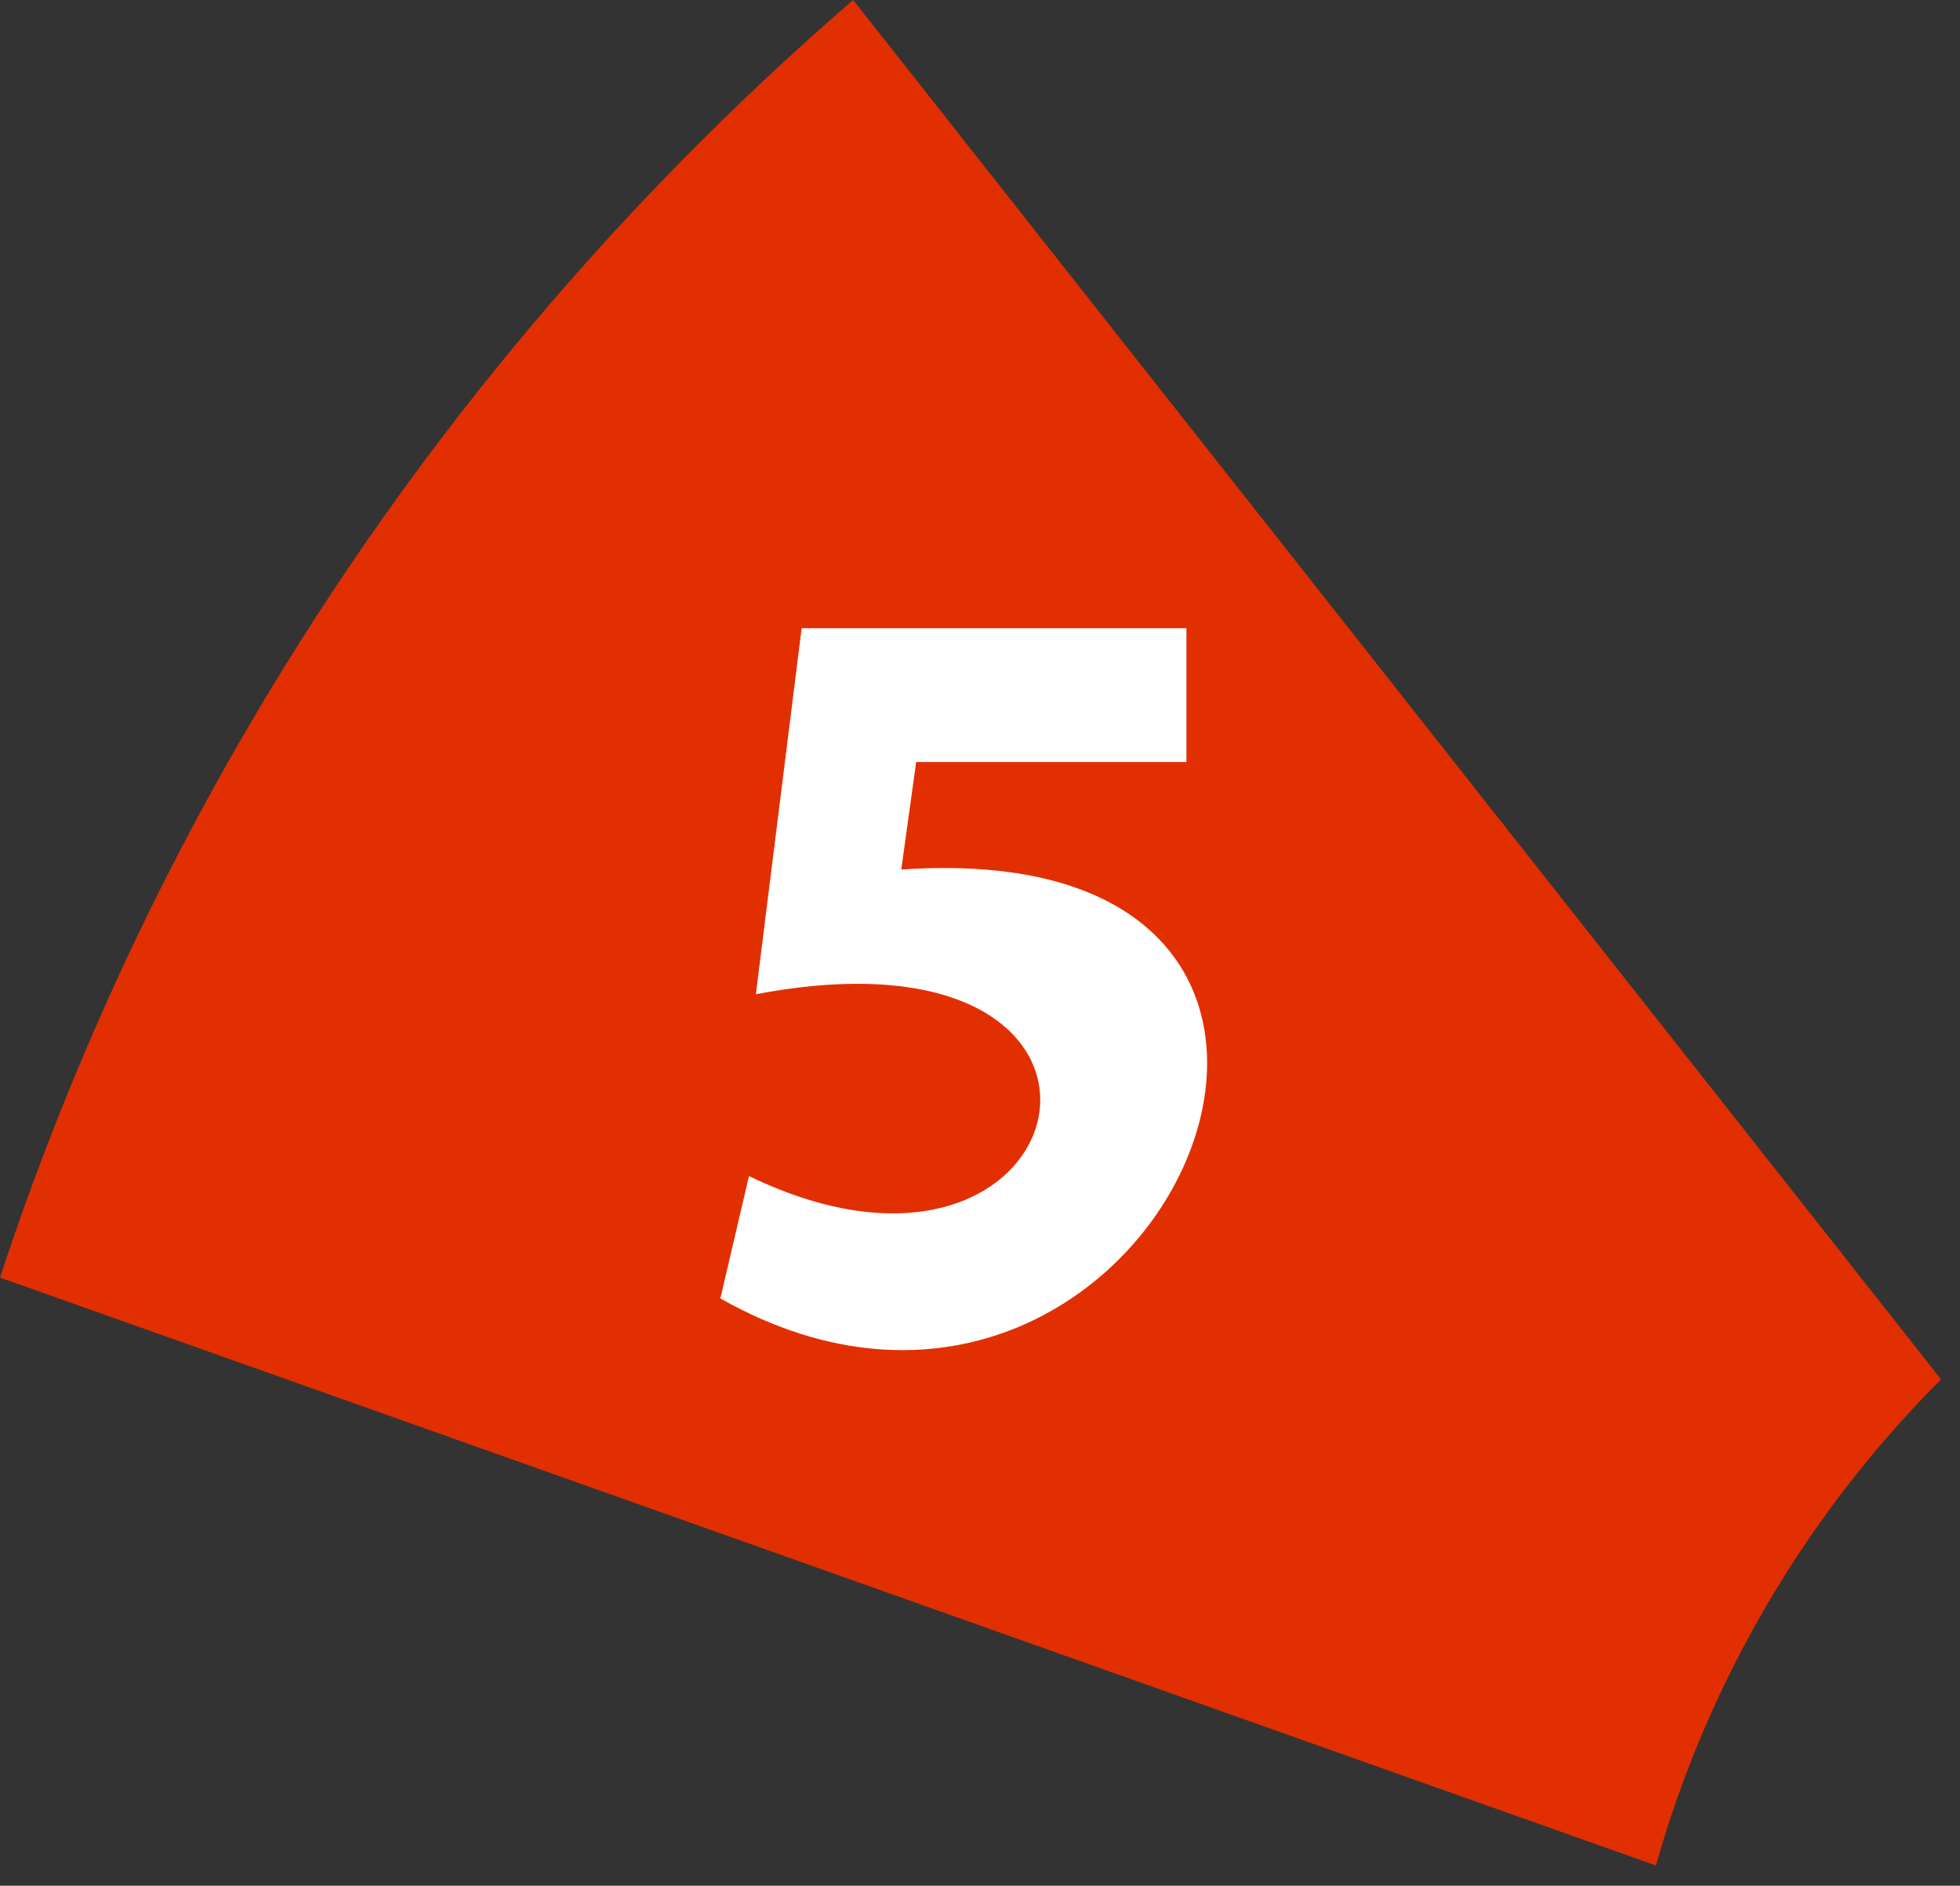 <svg width="53" height="51" viewBox="0 0 53 51" fill="none" xmlns="http://www.w3.org/2000/svg">
<rect x="0" y="0" width="53" height="51" fill="#333333" stroke="none"/>
<path d="M52.488 37.305L23.07 0C12.51 9.125 4.459 21.003 0 34.552L44.777 50.452C46.201 45.41 48.895 40.894 52.488 37.305Z" fill="#E22F02"/>
<path d="M32.113 20.609H24.774L24.371 23.517C39.638 22.465 31.246 41.768 19.479 35.117L20.253 31.807C29.326 36.2 32.02 24.693 20.439 26.889L21.677 16.99H32.082V20.609H32.113Z" fill="white"/>
</svg>
